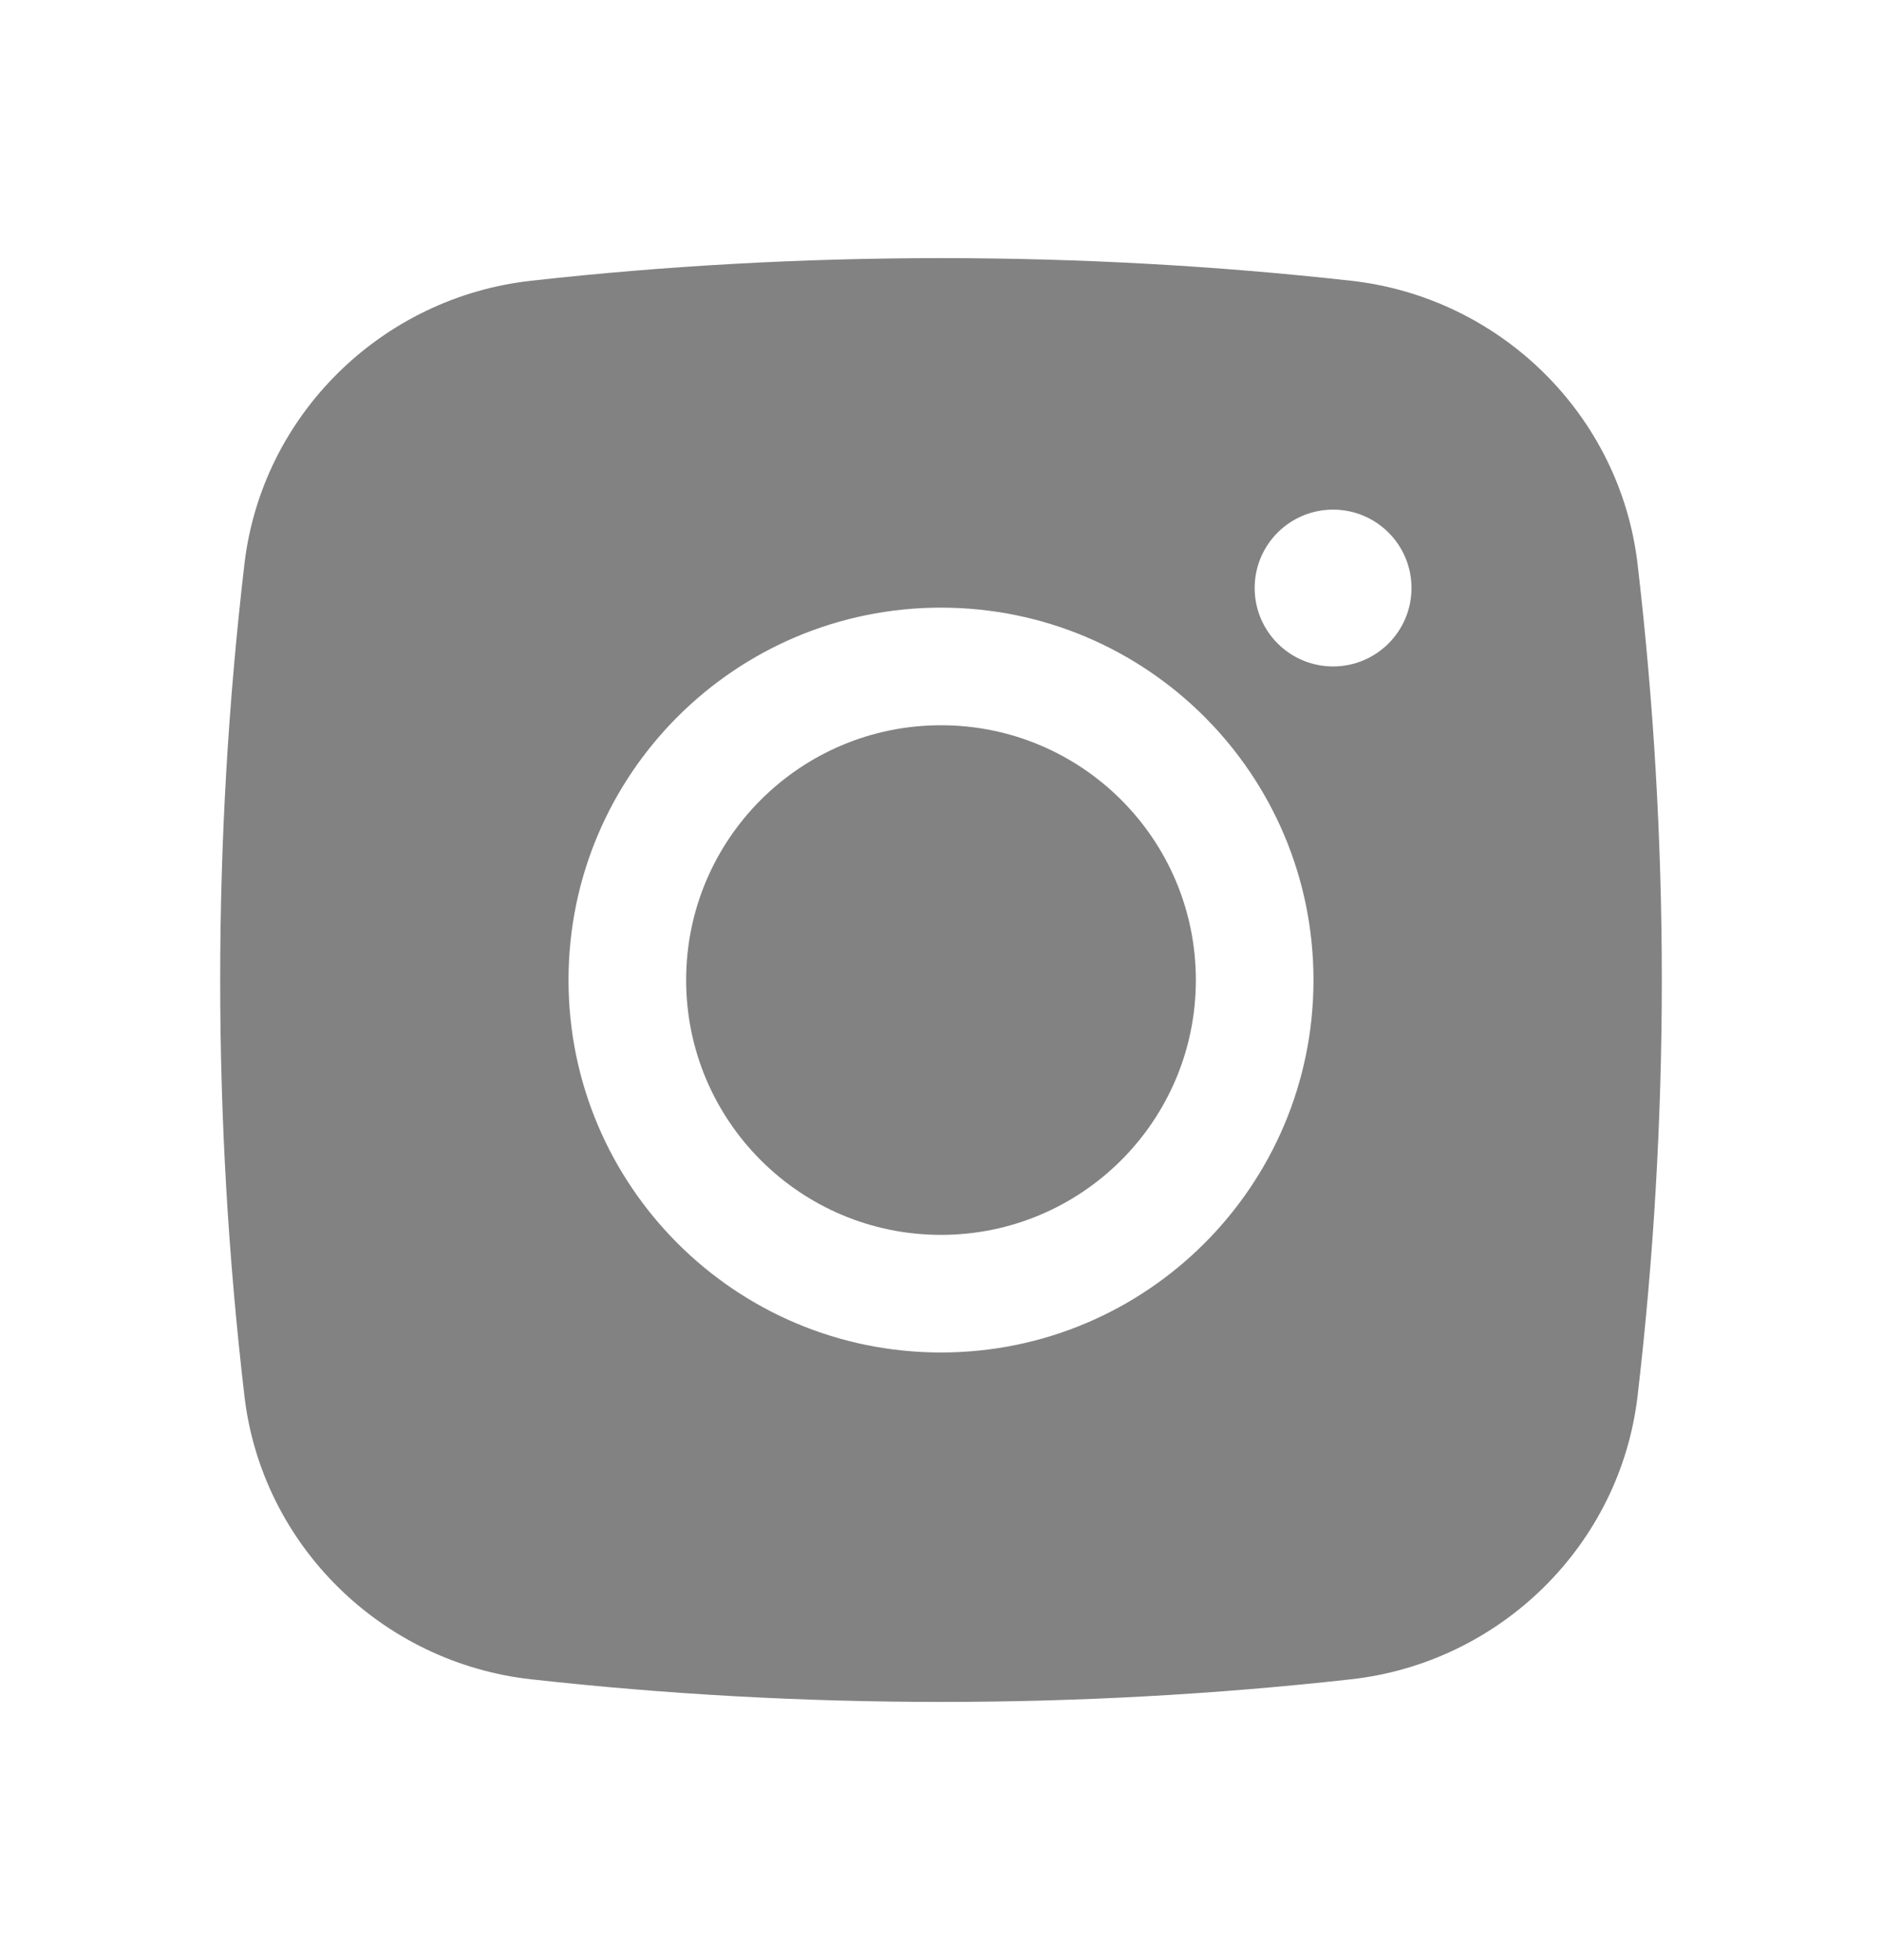 <svg width="24" height="25" viewBox="0 0 24 25" fill="none" xmlns="http://www.w3.org/2000/svg">
<path d="M12 9.25C10.205 9.25 8.75 10.705 8.75 12.5C8.75 14.294 10.205 15.75 12 15.75C13.795 15.75 15.25 14.294 15.25 12.5C15.25 10.705 13.795 9.25 12 9.25Z" fill="#828282"/>
<path fill-rule="evenodd" clip-rule="evenodd" d="M6.77 3.581C10.218 3.196 13.783 3.196 17.231 3.581C19.129 3.793 20.66 5.289 20.883 7.194C21.295 10.719 21.295 14.28 20.883 17.805C20.66 19.71 19.129 21.206 17.231 21.418C13.783 21.803 10.218 21.803 6.77 21.418C4.871 21.206 3.34 19.71 3.117 17.805C2.705 14.28 2.705 10.719 3.117 7.194C3.34 5.289 4.871 3.793 6.77 3.581ZM17 6.5C16.448 6.5 16 6.947 16 7.5C16 8.052 16.448 8.5 17 8.5C17.552 8.5 18 8.052 18 7.5C18 6.947 17.552 6.5 17 6.5ZM7.25 12.5C7.25 9.876 9.377 7.75 12 7.75C14.623 7.75 16.75 9.876 16.75 12.5C16.75 15.123 14.623 17.25 12 17.25C9.377 17.25 7.25 15.123 7.25 12.5Z" fill="#828282"/>
</svg>
